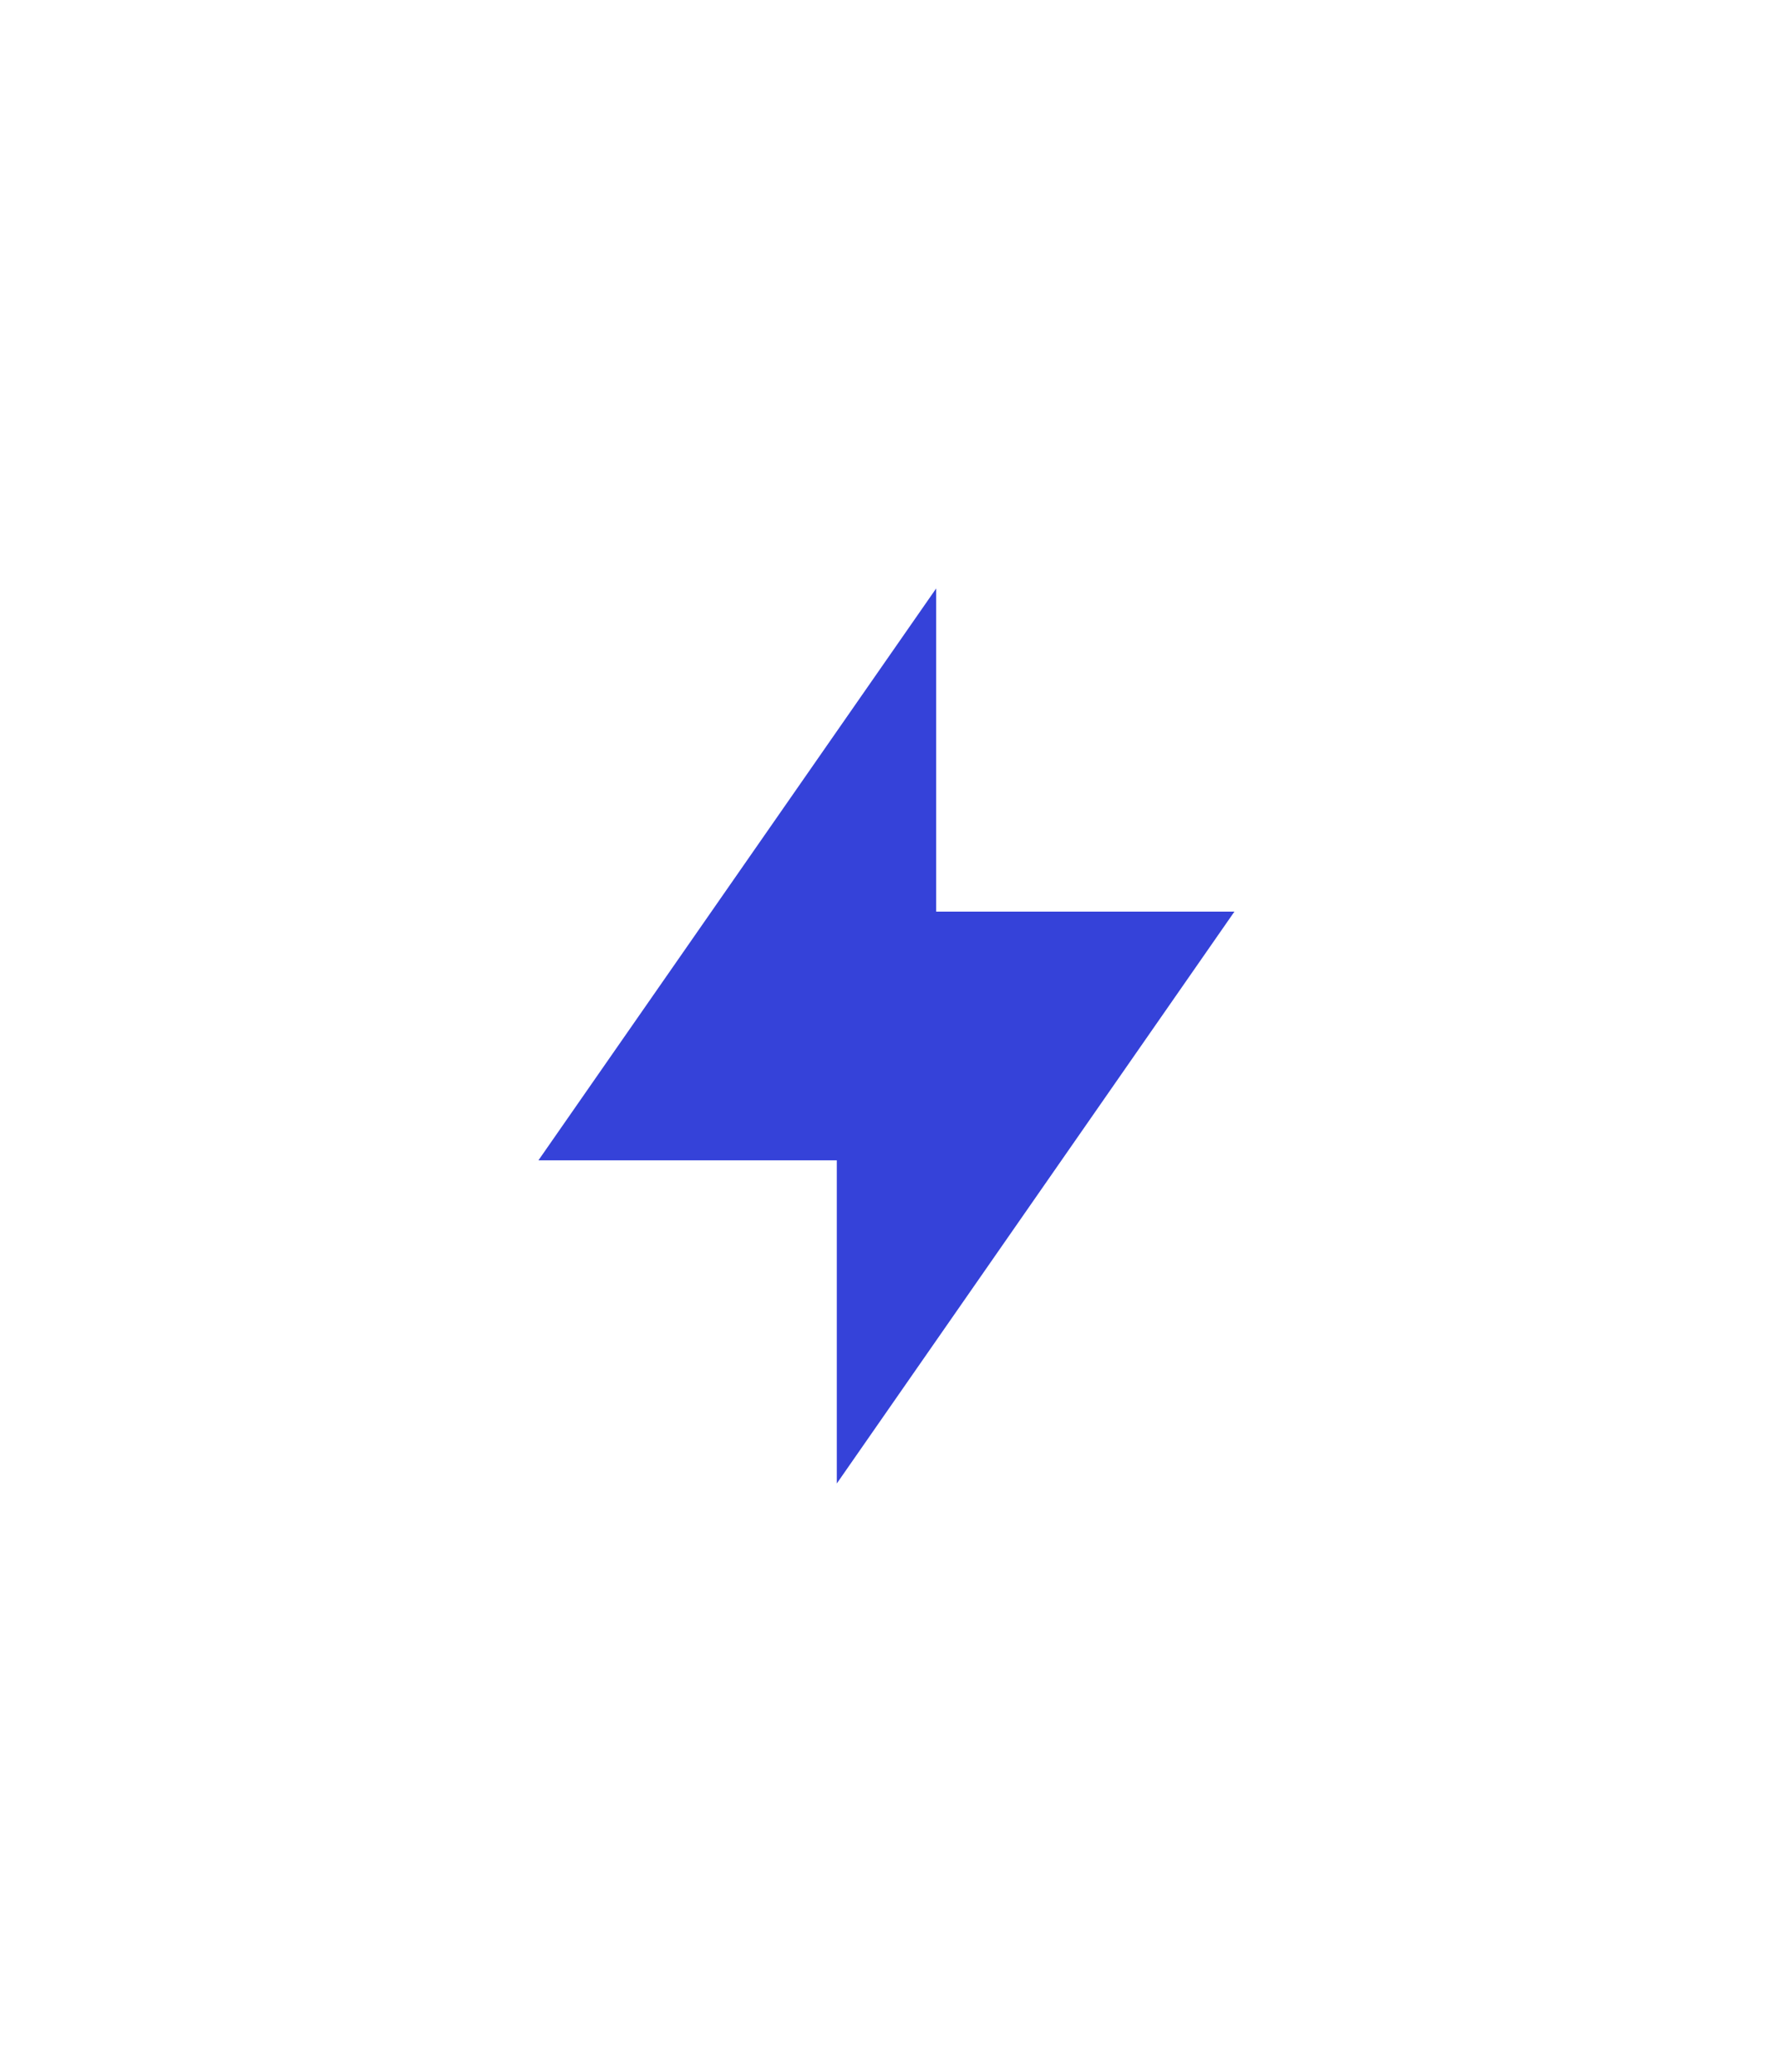 <svg xmlns="http://www.w3.org/2000/svg" width="34.4" height="40" viewBox="0 0 34.4 40">
  <g id="Gruppe_397" data-name="Gruppe 397" transform="translate(19469 -14146)">
    <rect id="f81" width="34.4" height="40" transform="translate(-19469 14146)" fill="none"/>
    <g id="Gruppe_394" data-name="Gruppe 394" transform="translate(-19458.6 14156.4)">
      <rect id="Rechteck_1052" data-name="Rechteck 1052" width="13.44" height="19.2" transform="translate(0.001 0)" fill="none"/>
      <path id="Vereinigungsmenge_9" data-name="Vereinigungsmenge 9" d="M5.763,11.04H0L7.682,0V6.239h5.761l-7.68,11.04Z" transform="translate(0 0.96)" fill="#3542d9"/>
    </g>
  </g>
</svg>
